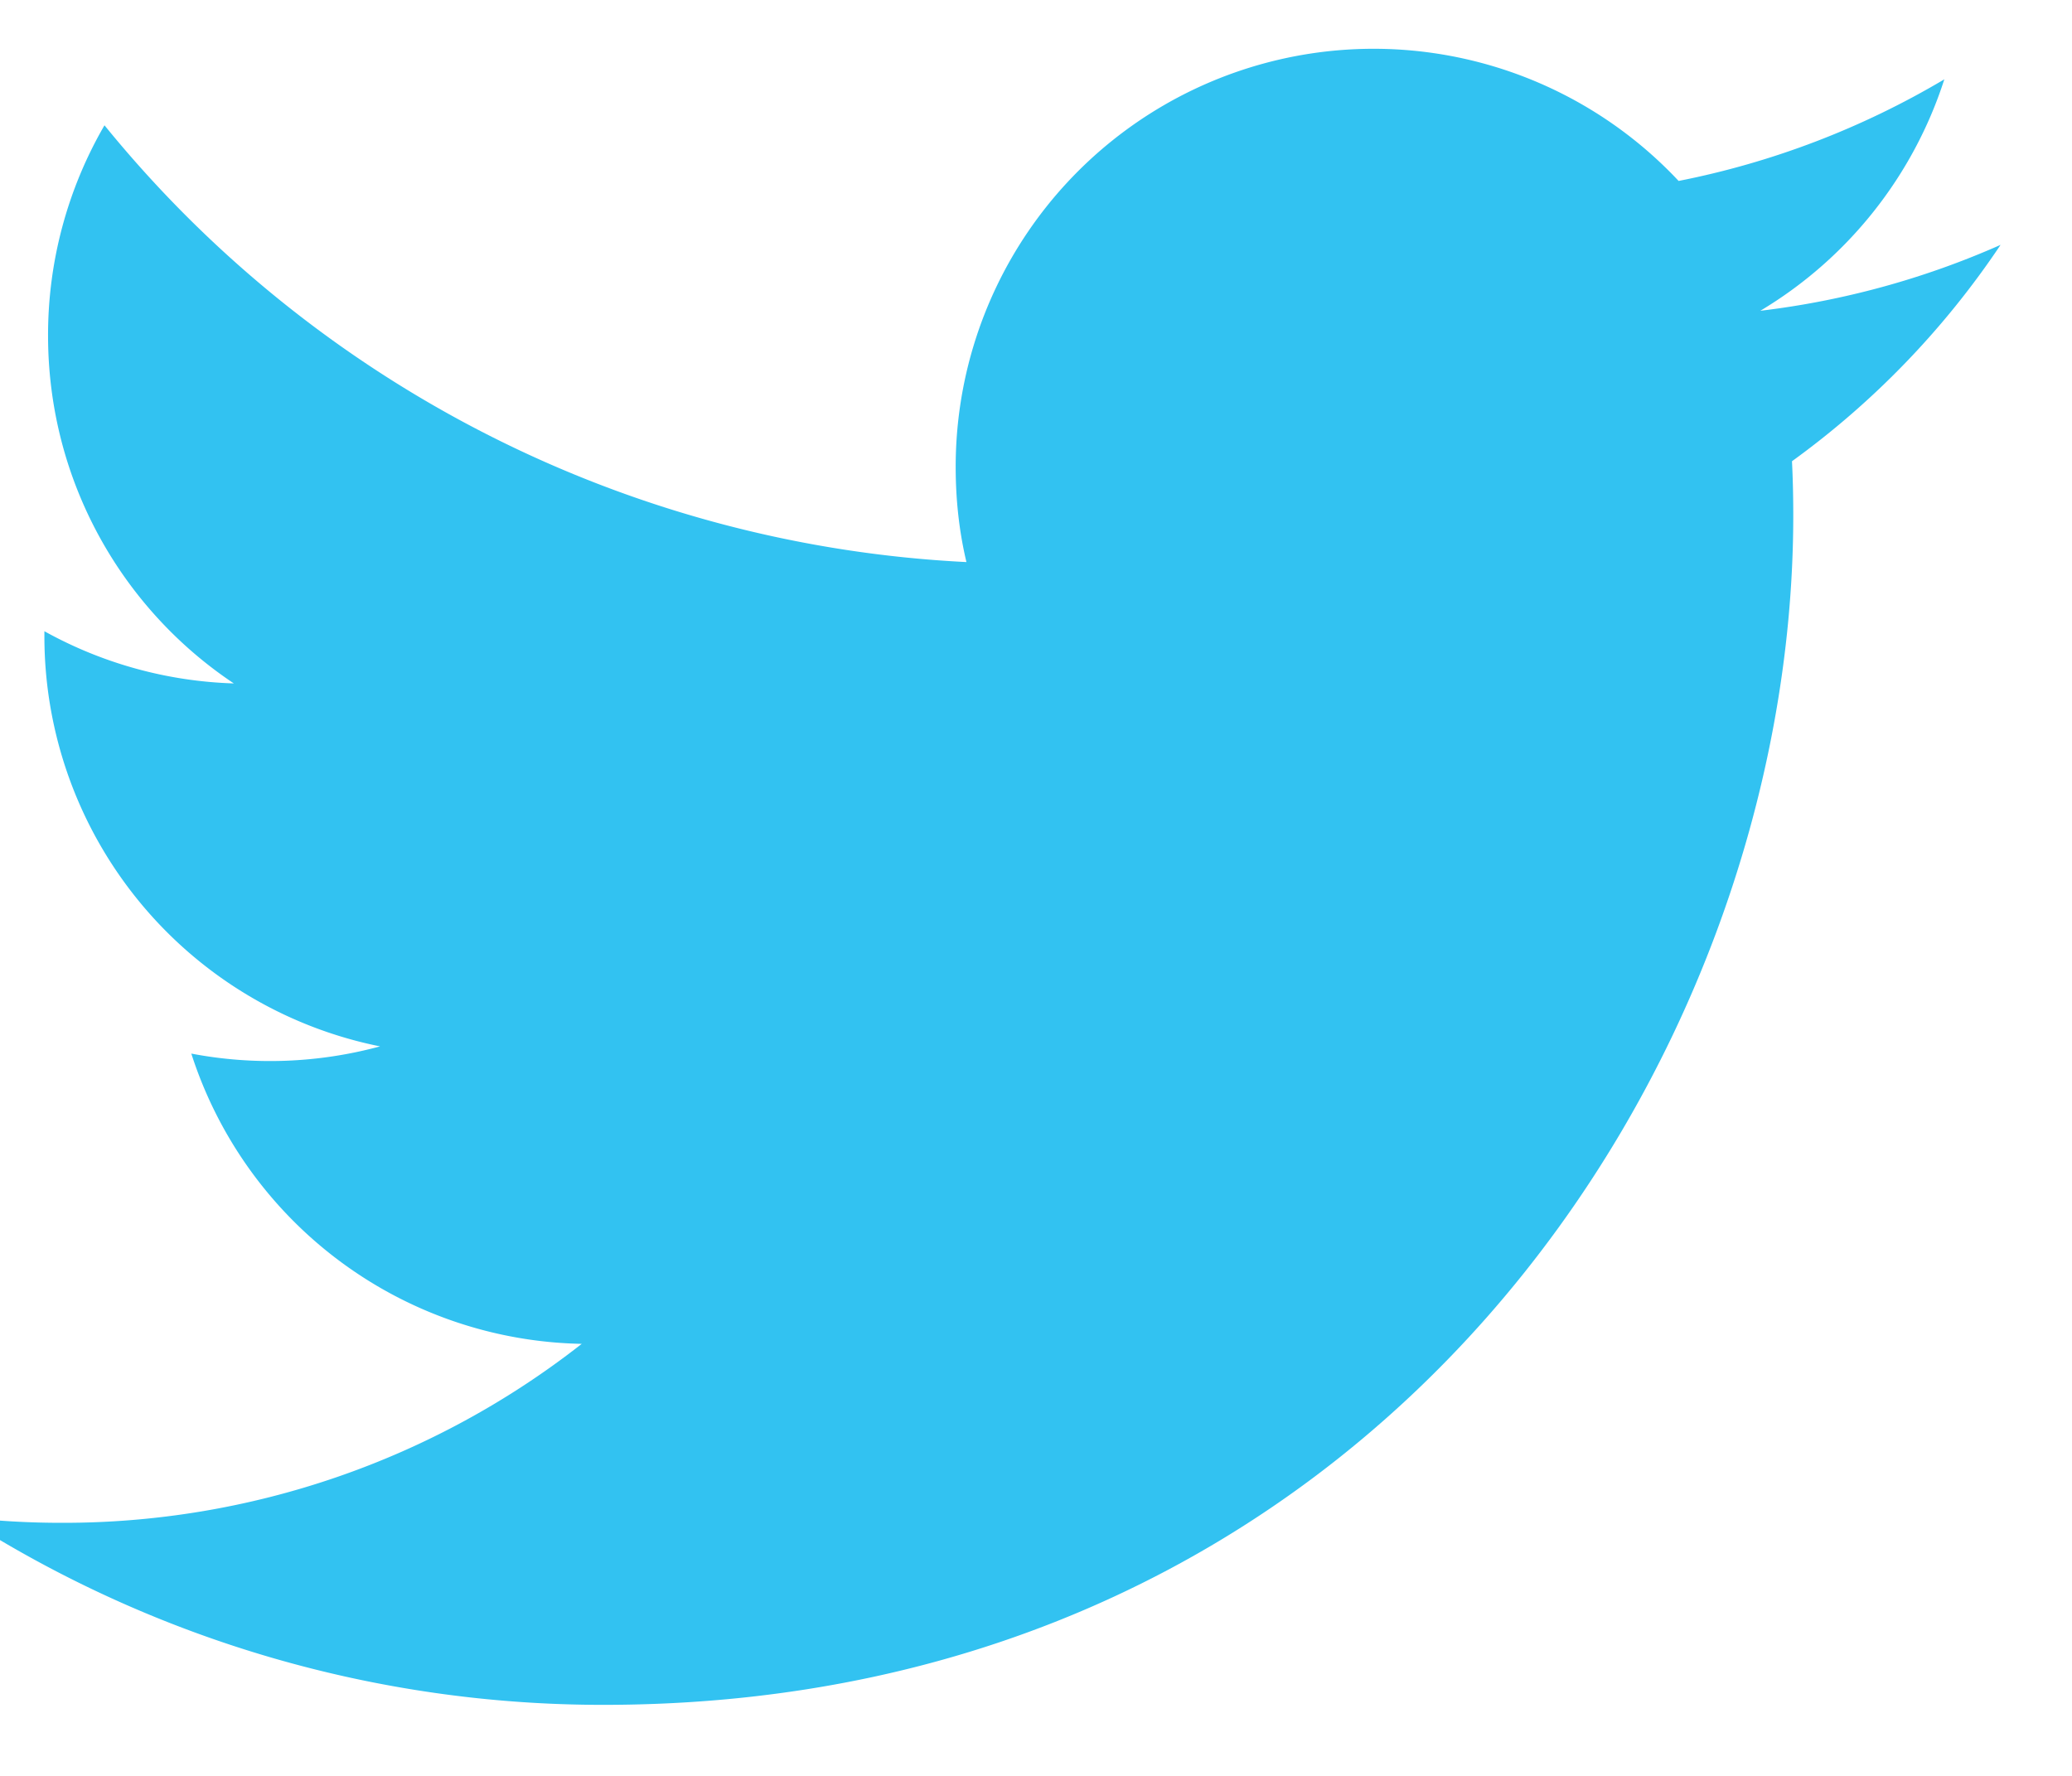<svg xmlns="http://www.w3.org/2000/svg" width="21" height="18" viewBox="0 0 21 18"><g><g><path fill="#32c2f1" d="M20.276 2.482a8.493 8.493 0 0 1-2.435.668A4.251 4.251 0 0 0 19.706.804a8.492 8.492 0 0 1-2.693 1.03 4.236 4.236 0 0 0-7.327 2.899c0 .331.035.654.109.964A12.026 12.026 0 0 1 1.059 1.27 4.235 4.235 0 0 0 .487 3.4c0 1.471.747 2.77 1.883 3.527a4.222 4.222 0 0 1-1.92-.529v.053a4.24 4.24 0 0 0 3.402 4.155 4.256 4.256 0 0 1-1.913.073 4.24 4.24 0 0 0 3.957 2.942 8.51 8.51 0 0 1-5.264 1.814 8.63 8.63 0 0 1-1.01-.058 11.999 11.999 0 0 0 6.495 1.903c7.796 0 12.058-6.457 12.058-12.057 0-.182-.004-.366-.013-.548a8.626 8.626 0 0 0 2.114-2.193z"/></g></g></svg>